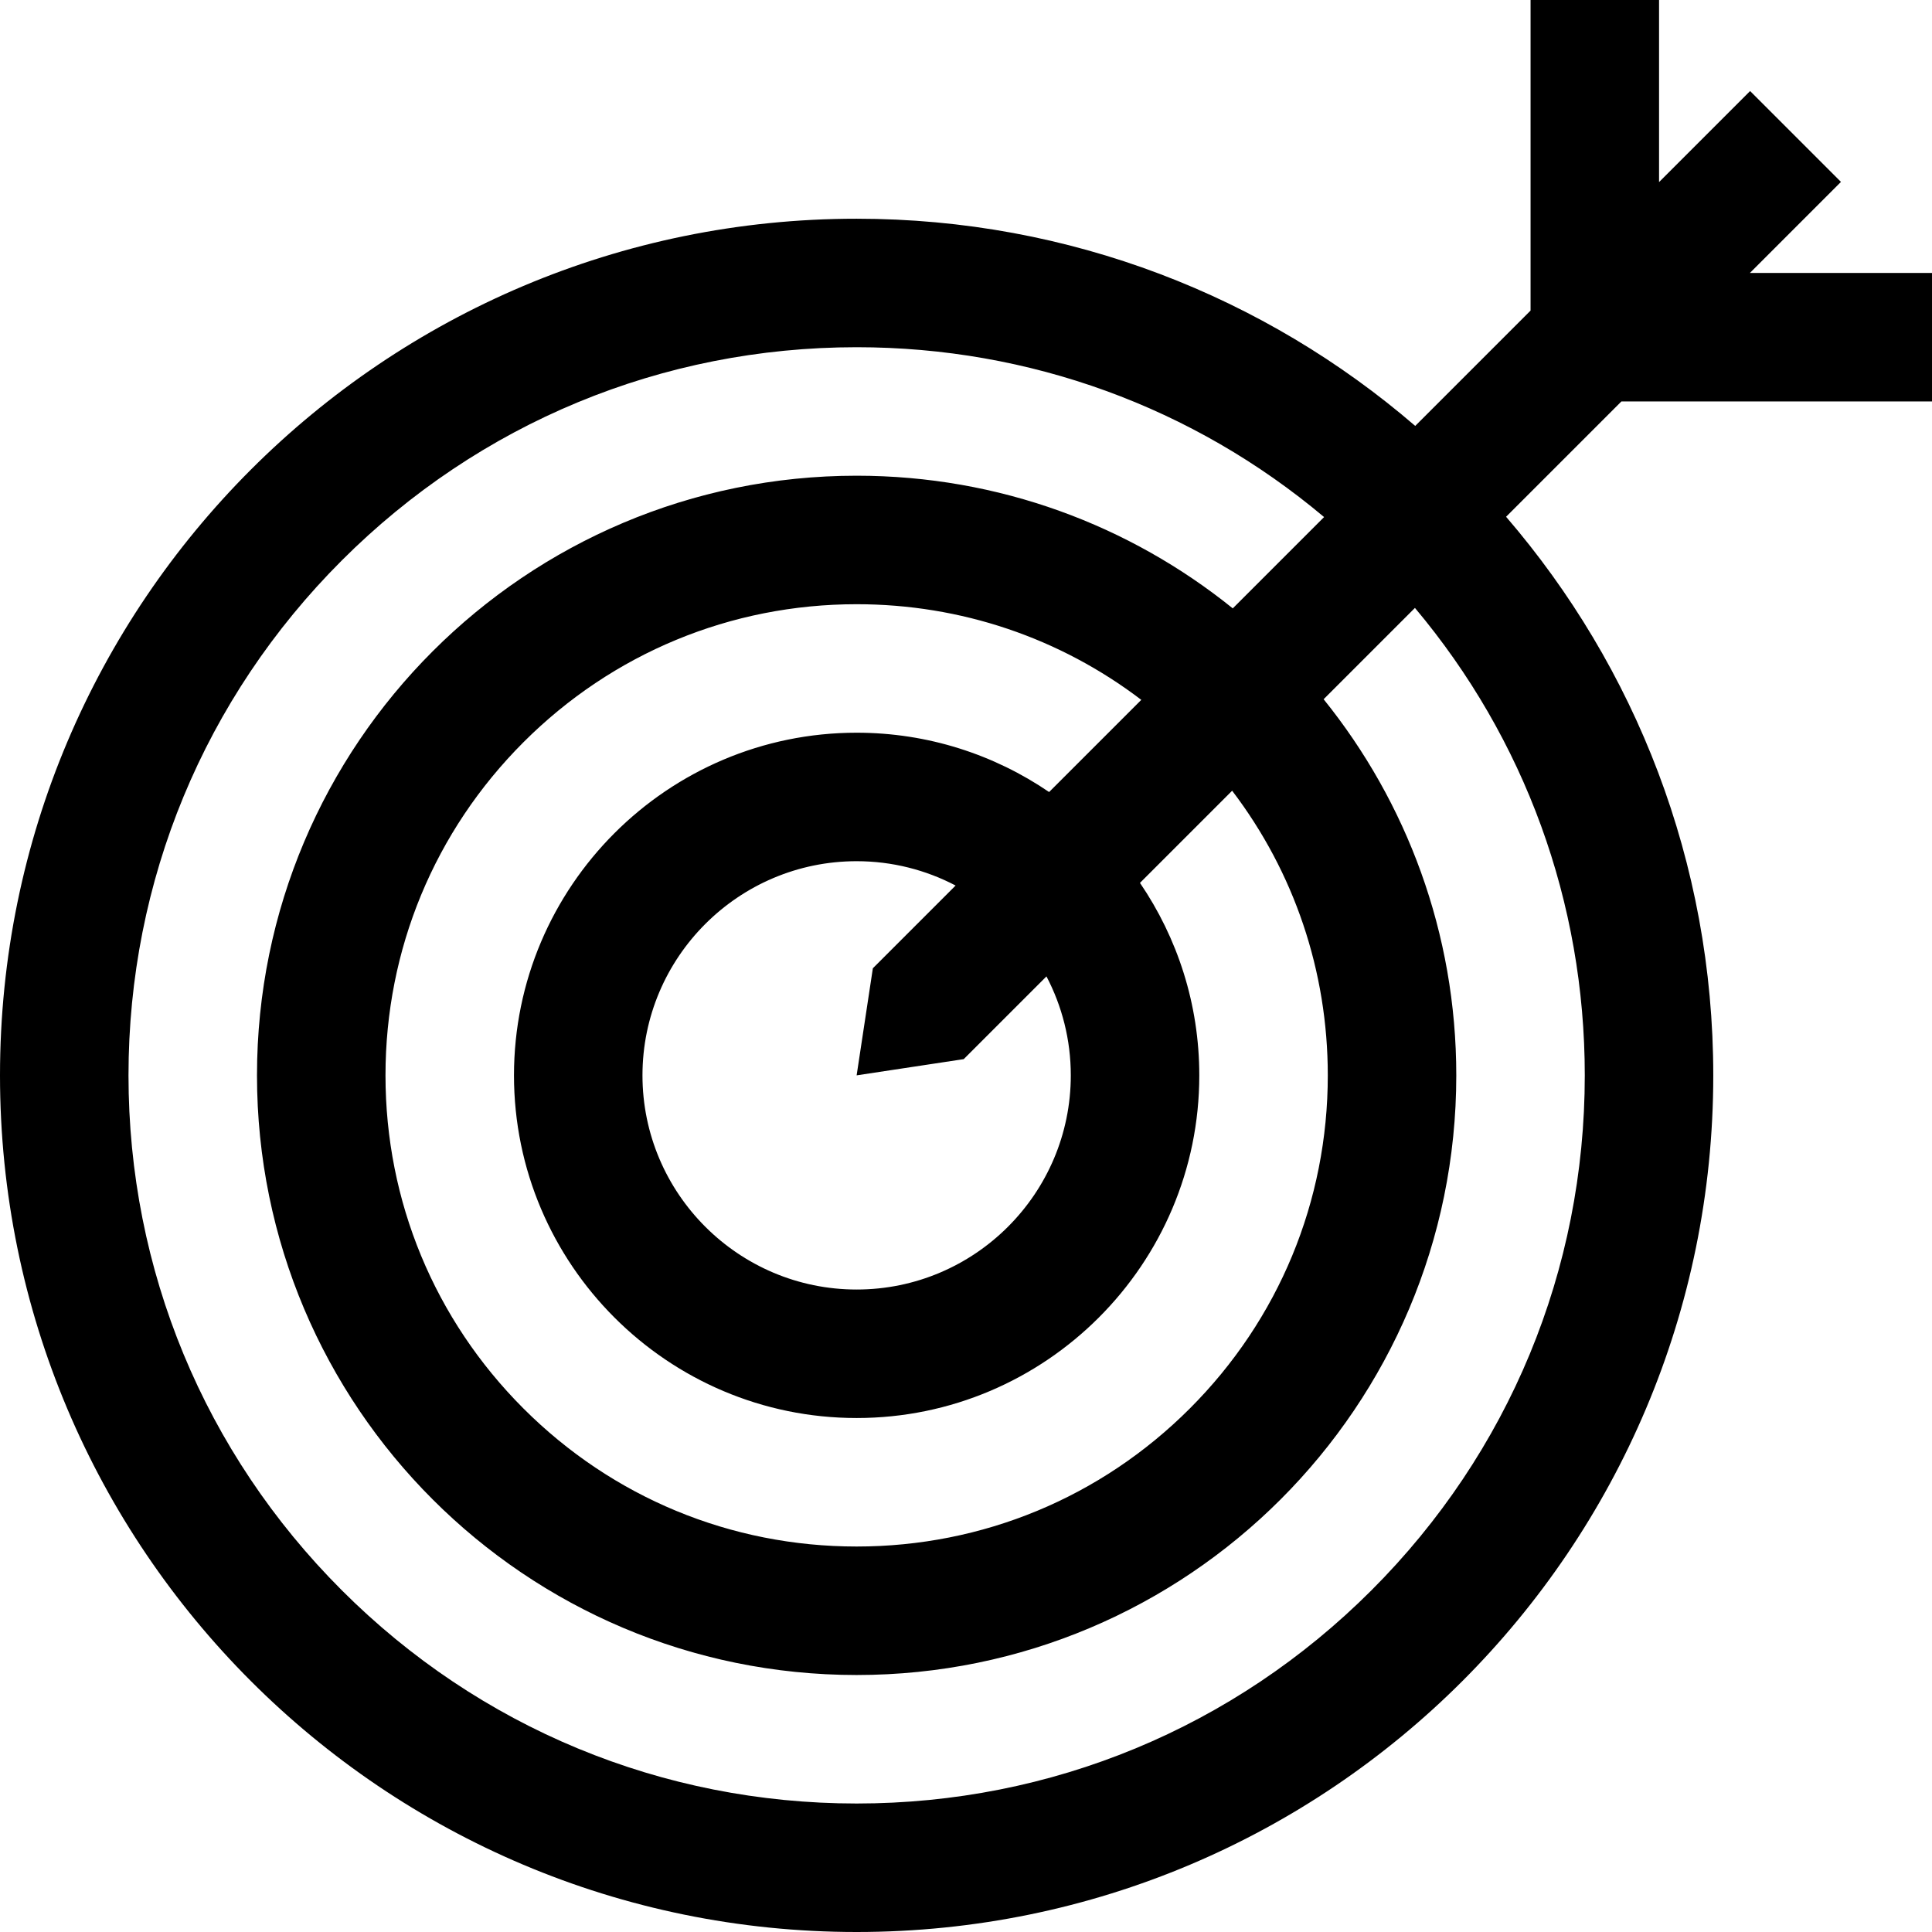 <?xml version="1.0" encoding="iso-8859-1"?>
<!-- Uploaded to: SVG Repo, www.svgrepo.com, Generator: SVG Repo Mixer Tools -->
<svg fill="#000000" height="800px" width="800px" version="1.1" id="Layer_1" xmlns="http://www.w3.org/2000/svg" xmlns:xlink="http://www.w3.org/1999/xlink" 
	 viewBox="0 0 512 512" xml:space="preserve">
<g>
	<g>
		<path d="M463.745,72.334l24.128-24.128l-24.079-24.079l-24.126,24.126V0h-34.053v82.307l-30.565,30.565
			c-39.746-34.217-91.471-54.908-148.032-54.908C101.639,57.963,0,159.603,0,284.982S101.639,512,227.018,512
			s227.018-101.639,227.018-227.018c0-56.56-20.69-108.285-54.908-148.033l30.563-30.563H512V72.334H463.745z M419.984,284.982
			c0,51.543-20.072,100.002-56.518,136.447c-36.446,36.447-84.904,56.518-136.447,56.518c-51.543,0-100.002-20.072-136.447-56.518
			c-36.447-36.446-56.518-84.904-56.518-136.447c0-51.543,20.072-100.002,56.518-136.447
			c36.445-36.445,84.904-56.518,136.447-56.518c45.825,0,89.202,15.878,123.877,45.009l-24.199,24.199
			c-27.261-21.986-61.929-35.156-99.678-35.156c-87.765,0-158.913,71.148-158.913,158.913s71.148,158.913,158.913,158.913
			s158.913-71.148,158.913-158.913c0-37.749-13.172-72.417-35.156-99.678l24.199-24.199
			C404.106,195.779,419.984,239.157,419.984,284.982z M255.396,280.683l21.929-21.929c4.11,7.85,6.448,16.769,6.448,26.227
			c0,31.294-25.46,56.755-56.755,56.755c-31.294,0-56.755-25.46-56.755-56.755c0-31.294,25.46-56.755,56.755-56.755
			c9.459,0,18.376,2.338,26.227,6.448l-21.929,21.929l-4.299,28.377L255.396,280.683z M278.025,209.897
			c-14.548-9.914-32.111-15.722-51.006-15.722c-50.071,0-90.807,40.736-90.807,90.807c0,50.071,40.736,90.807,90.807,90.807
			c50.071,0,90.807-40.736,90.807-90.807c0-18.896-5.807-36.458-15.722-51.006l24.428-24.428
			c16.44,21.595,25.347,47.828,25.347,75.435c0,33.351-12.988,64.707-36.57,88.29c-23.583,23.583-54.937,36.57-88.29,36.57
			c-33.352,0-64.707-12.988-88.29-36.57c-23.583-23.583-36.57-54.937-36.57-88.29c0-33.352,12.988-64.707,36.57-88.29
			c23.583-23.583,54.937-36.57,88.29-36.57c27.607,0,53.84,8.907,75.435,25.347L278.025,209.897z"/>
	</g>
</g>
</svg>